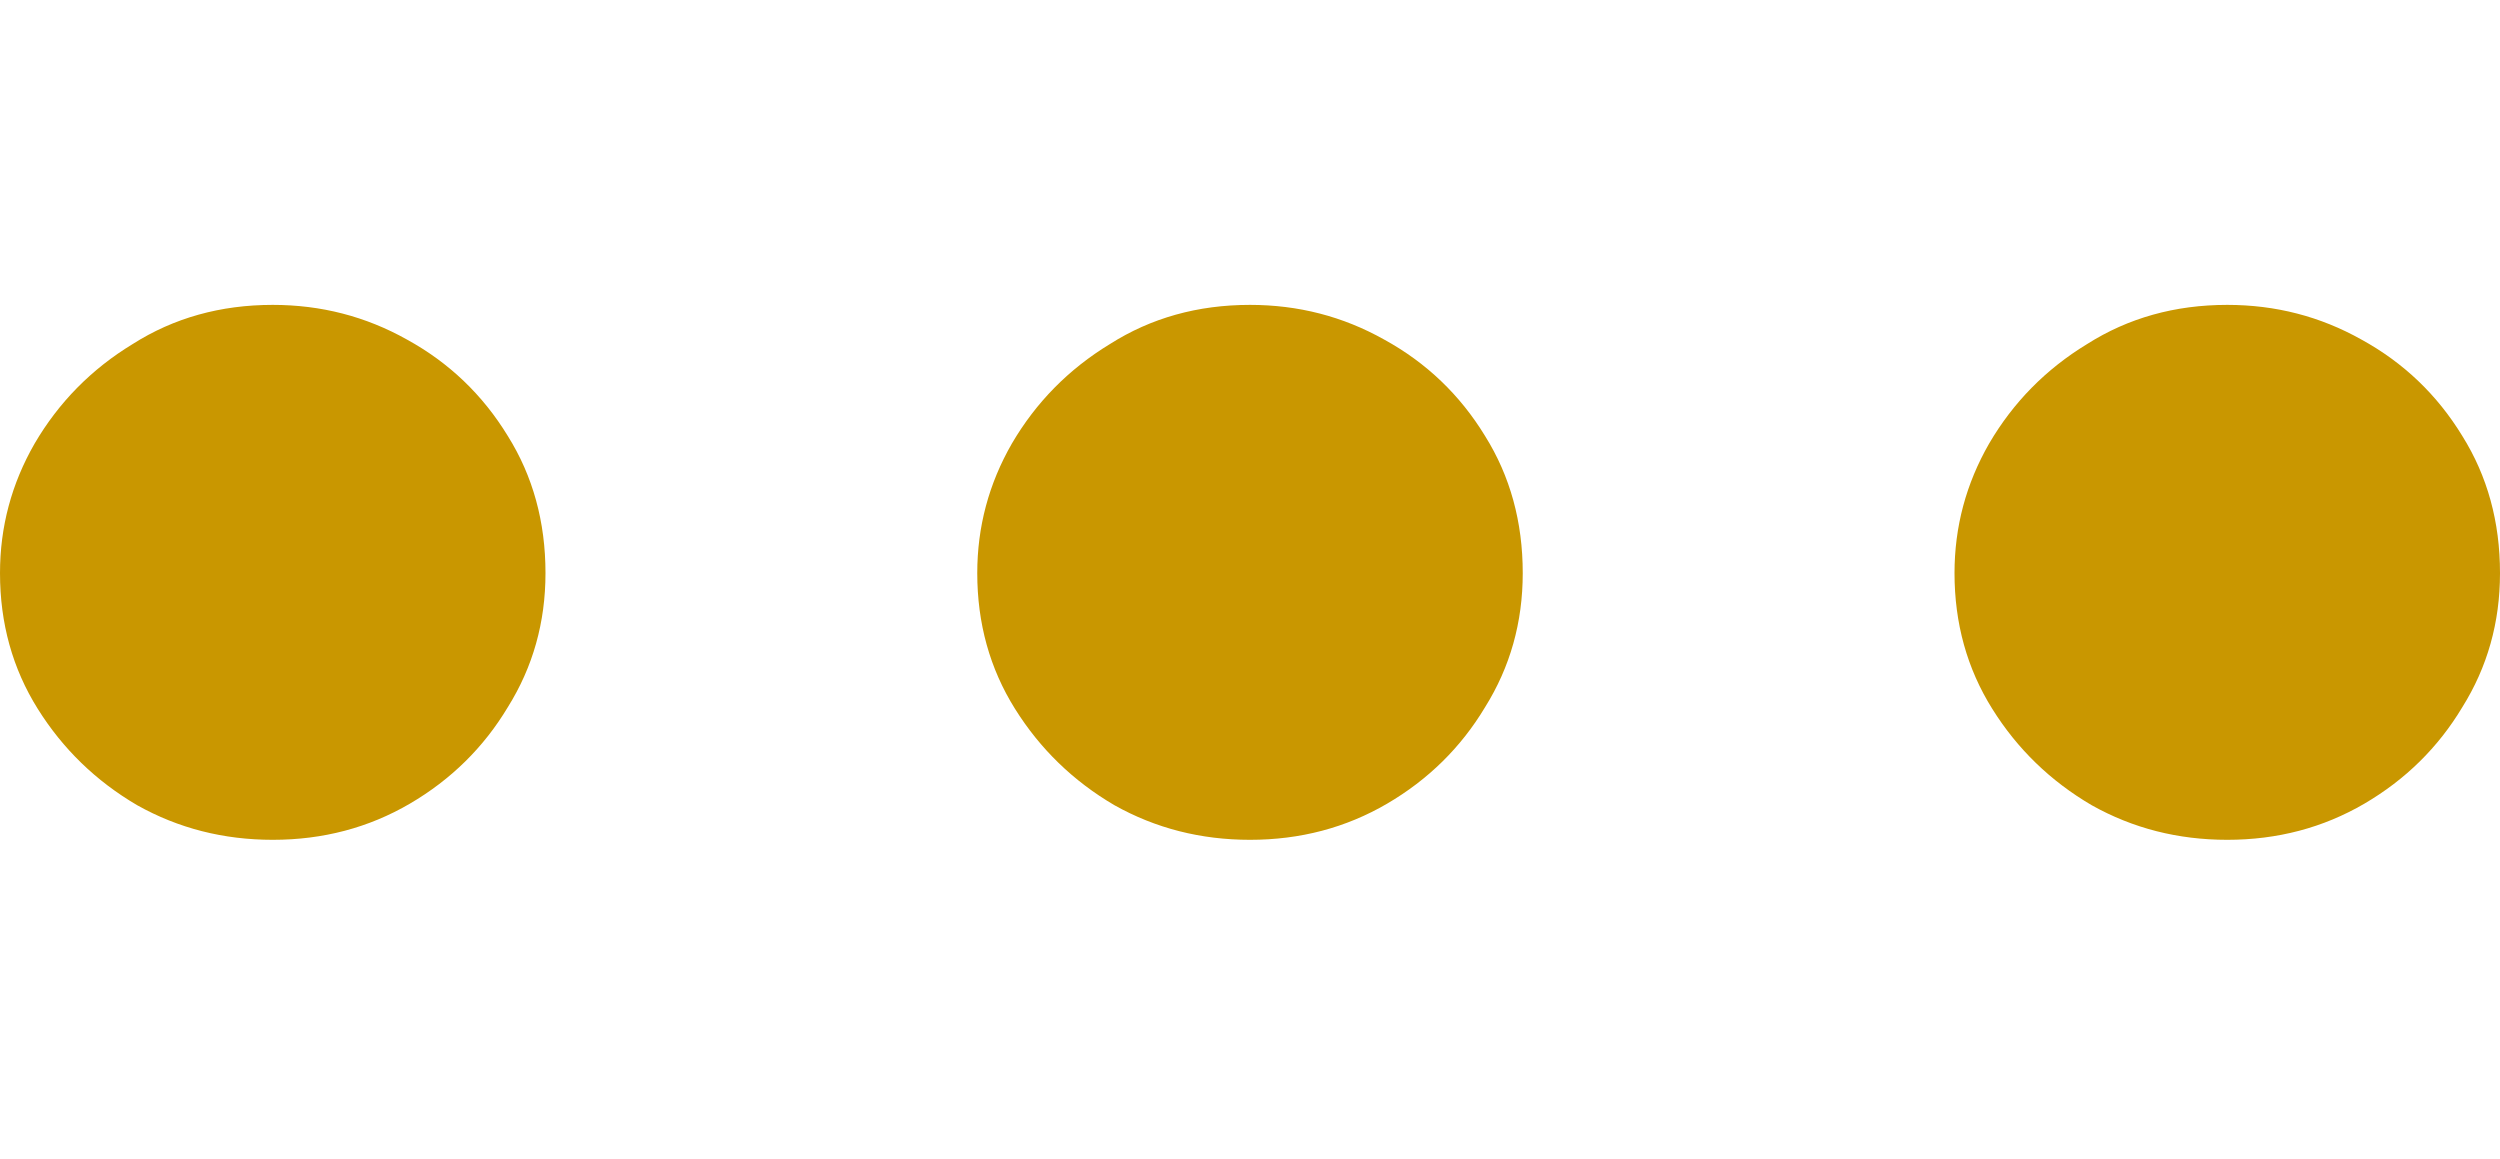 <svg width="41" height="19" viewBox="0 0 41 19" fill="none" xmlns="http://www.w3.org/2000/svg">
<path d="M36.527 13.773C35.719 13.773 34.978 13.584 34.303 13.205C33.627 12.809 33.083 12.282 32.672 11.623C32.26 10.964 32.054 10.223 32.054 9.399C32.054 8.641 32.243 7.933 32.622 7.274C33.017 6.598 33.553 6.054 34.228 5.643C34.904 5.214 35.67 5 36.527 5C37.318 5 38.051 5.189 38.726 5.568C39.418 5.947 39.97 6.475 40.382 7.15C40.794 7.809 41 8.559 41 9.399C41 10.206 40.794 10.939 40.382 11.598C39.987 12.257 39.451 12.785 38.776 13.18C38.1 13.575 37.35 13.773 36.527 13.773Z" fill="#C99700"/>
<path d="M20.5 13.773C19.693 13.773 18.951 13.584 18.276 13.205C17.6 12.809 17.057 12.282 16.645 11.623C16.233 10.964 16.027 10.223 16.027 9.399C16.027 8.641 16.216 7.933 16.595 7.274C16.991 6.598 17.526 6.054 18.202 5.643C18.877 5.214 19.643 5 20.5 5C21.291 5 22.024 5.189 22.699 5.568C23.391 5.947 23.943 6.475 24.355 7.15C24.767 7.809 24.973 8.559 24.973 9.399C24.973 10.206 24.767 10.939 24.355 11.598C23.96 12.257 23.424 12.785 22.749 13.18C22.073 13.575 21.324 13.773 20.5 13.773Z" fill="#C99700"/>
<path d="M4.473 13.773C3.666 13.773 2.924 13.584 2.249 13.205C1.573 12.809 1.03 12.282 0.618 11.623C0.206 10.964 0 10.223 0 9.399C0 8.641 0.189 7.933 0.568 7.274C0.964 6.598 1.499 6.054 2.175 5.643C2.85 5.214 3.616 5 4.473 5C5.264 5 5.997 5.189 6.673 5.568C7.364 5.947 7.916 6.475 8.328 7.15C8.74 7.809 8.946 8.559 8.946 9.399C8.946 10.206 8.74 10.939 8.328 11.598C7.933 12.257 7.397 12.785 6.722 13.18C6.046 13.575 5.297 13.773 4.473 13.773Z" fill="#C99700"/>
</svg>
